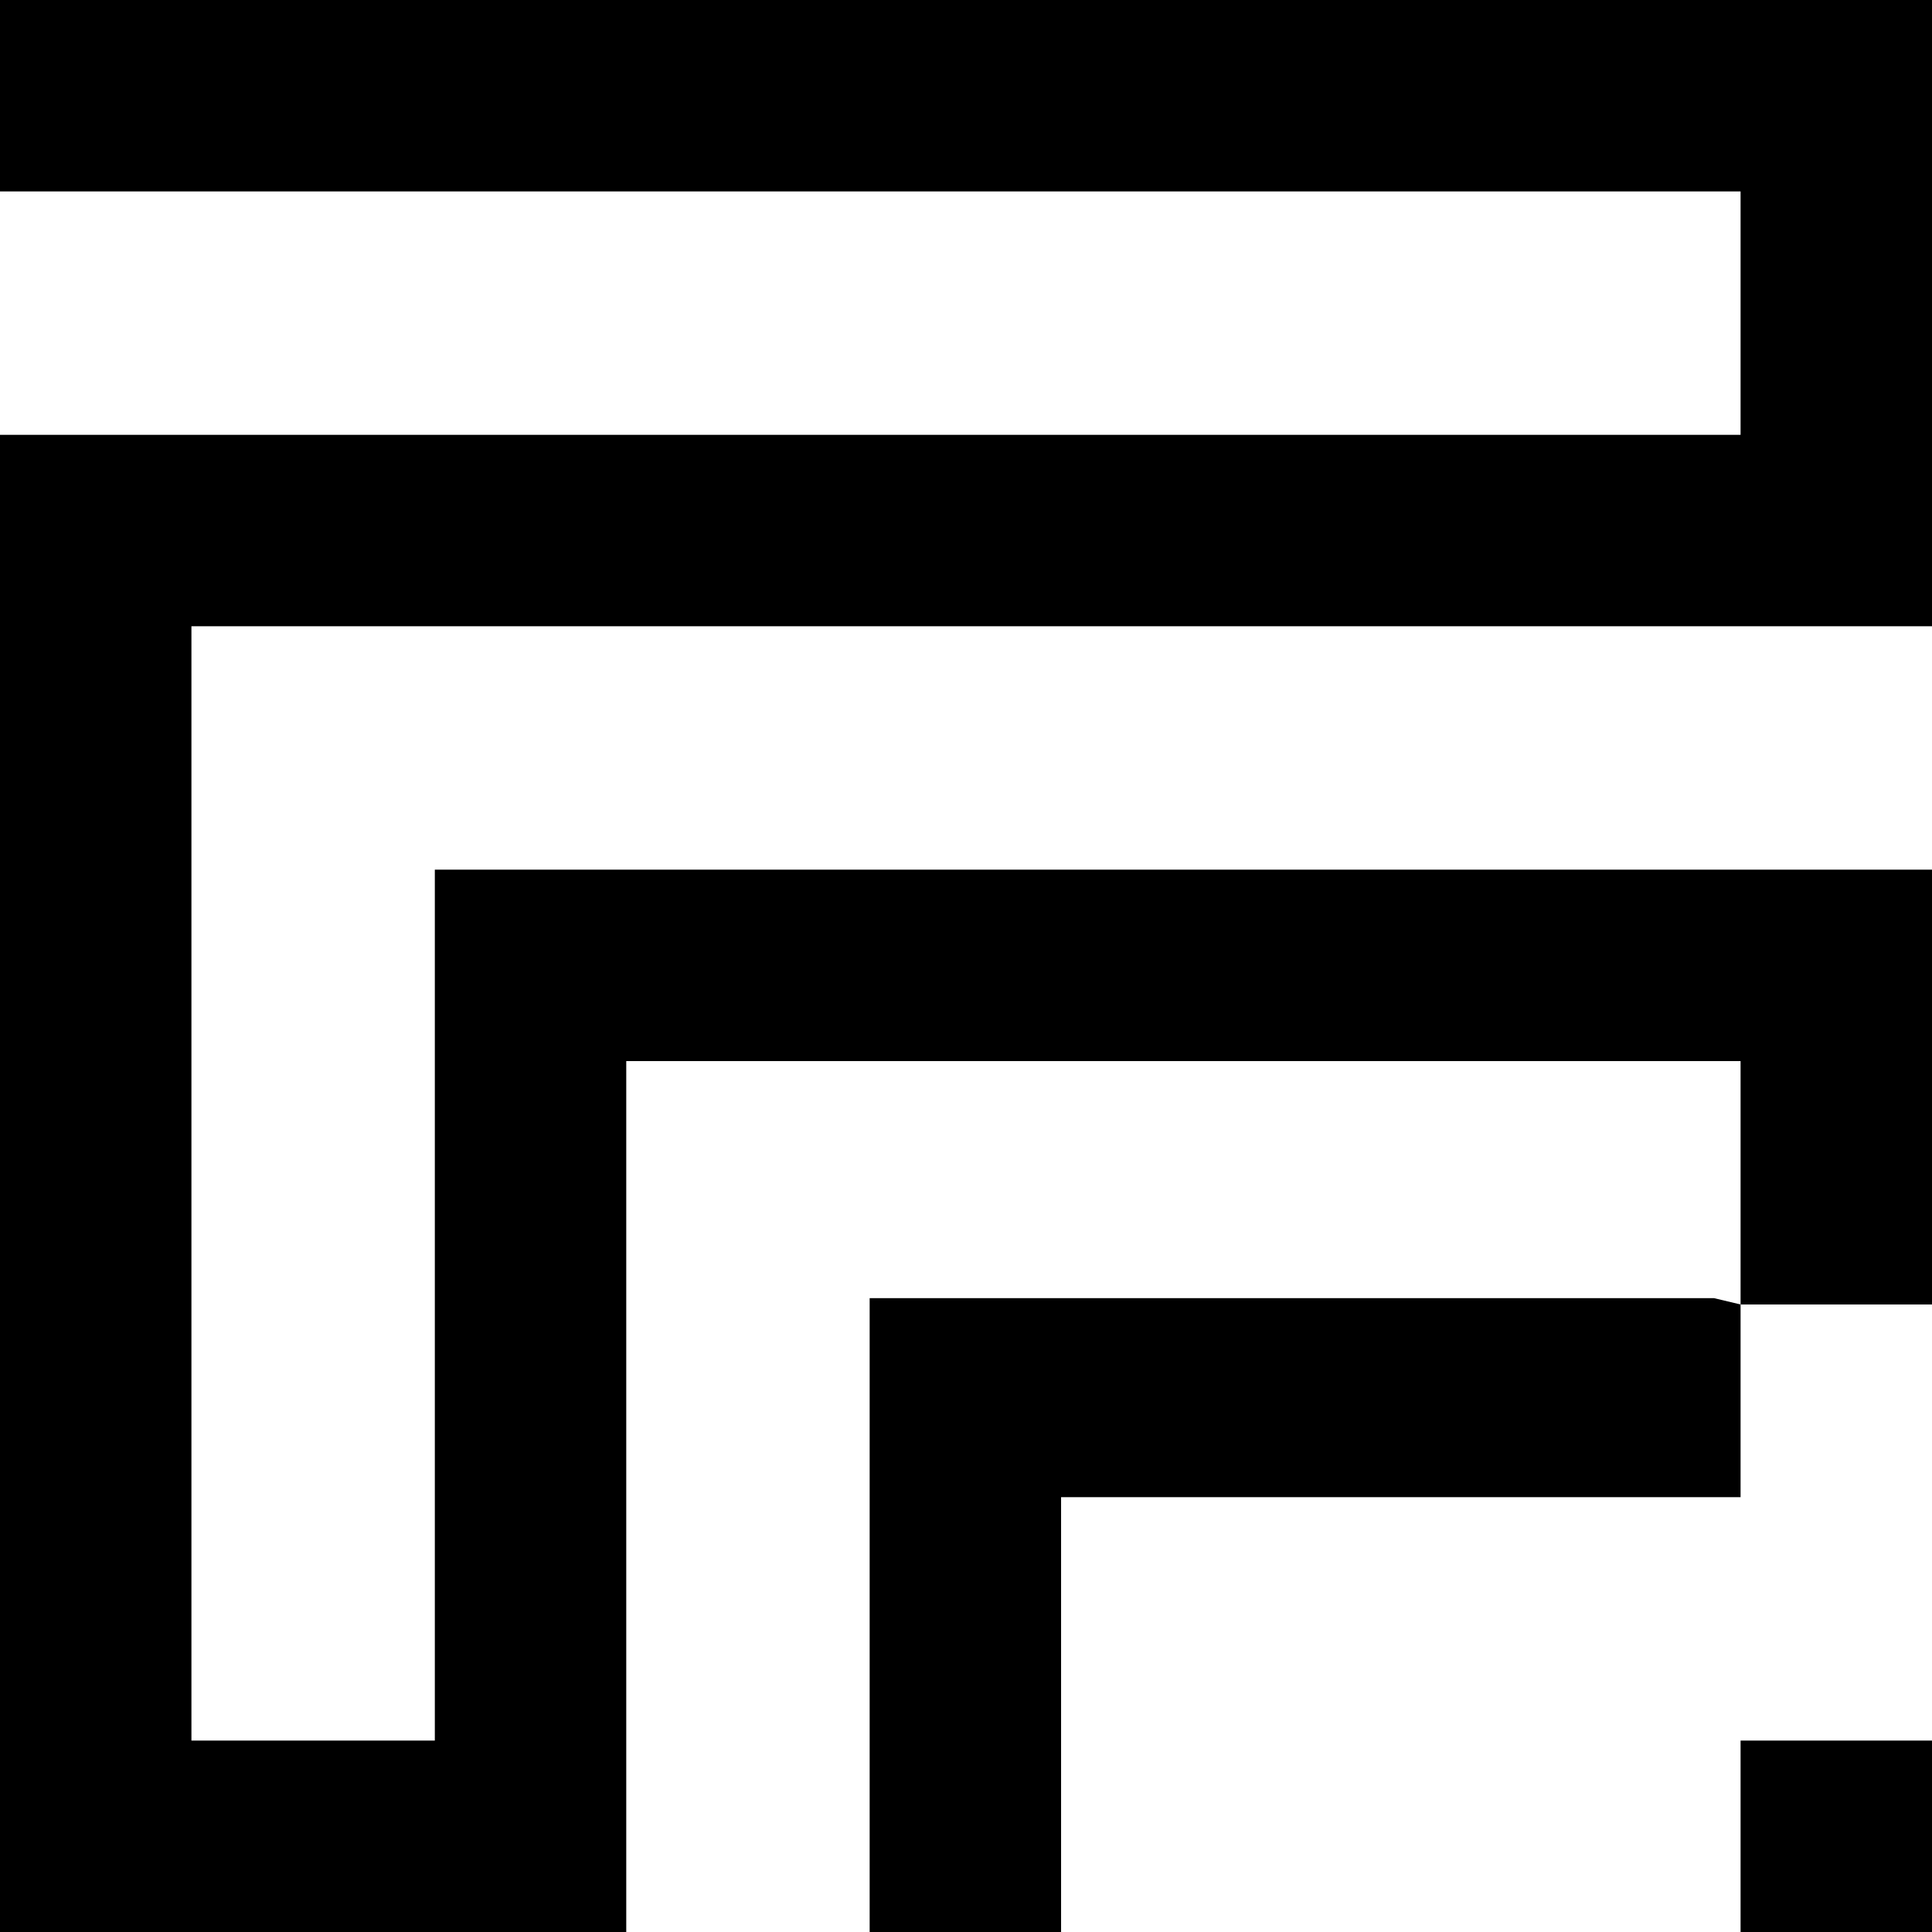 <svg xmlns="http://www.w3.org/2000/svg" viewBox="0 0 15.24 15.24"><g id="Layer_2" data-name="Layer 2"><g id="Layer_1-2" data-name="Layer 1"><path d="M15.24,0V4.94H1.51v8.79H3.43V6.86H15.24v3.43H13.73V8.37H4.94v6.87H0V3.43H13.73V1.51H0V0H15.24"/><path d="M13.73,10.29v1.52H8.37v3.43H6.86v-5h6.66"/><path d="M15.24,13.73v1.51H13.73V13.73h1.51"/></g></g></svg>
